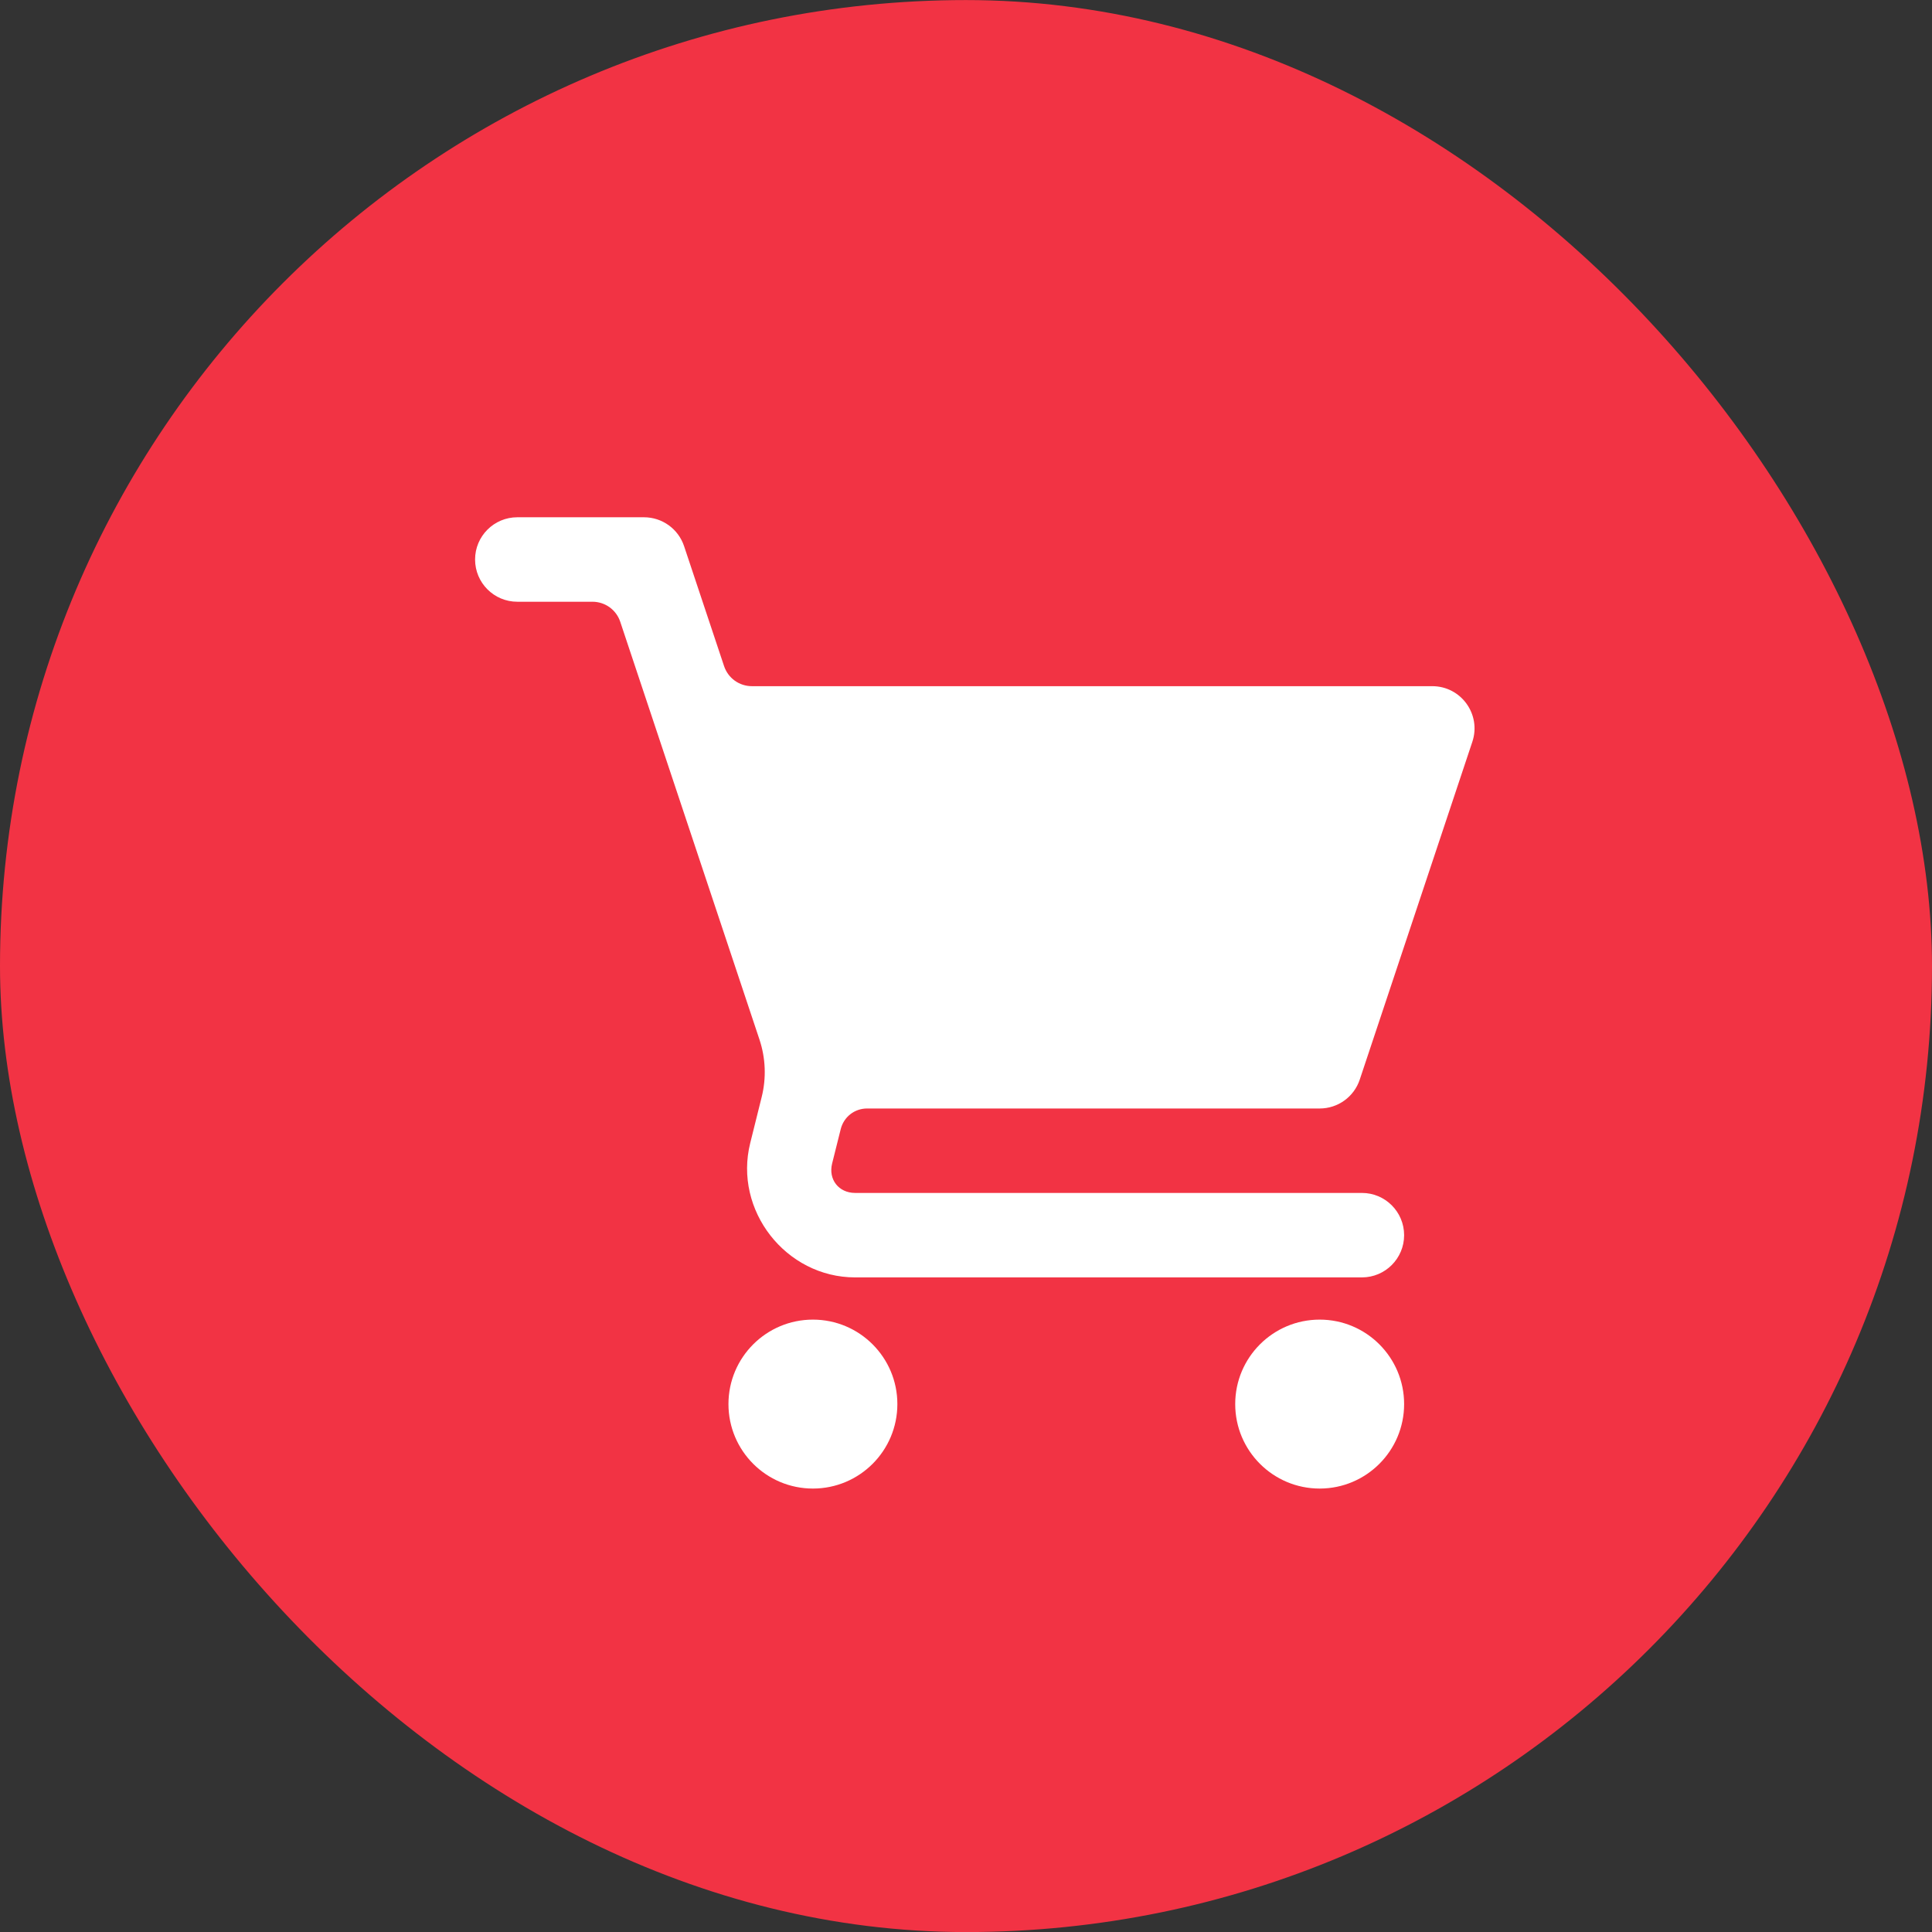 <svg width="61" height="61" viewBox="0 0 61 61" fill="none" xmlns="http://www.w3.org/2000/svg">
<rect x="0" y="0" width="61" height="61" fill="#333333" stroke="none"/>
<rect y="0.002" width="61" height="61" rx="30.5" fill="#F23344"/>
<path d="M16.333 16.332C15.597 16.332 15 16.929 15 17.665C15 18.402 15.597 18.999 16.333 18.999H18.706C18.9 18.999 19.089 19.06 19.247 19.173C19.404 19.287 19.522 19.447 19.583 19.631L23.979 32.822C24.174 33.407 24.199 34.038 24.049 34.637L23.688 36.087C23.156 38.212 24.81 40.332 27 40.332H43C43.736 40.332 44.333 39.735 44.333 38.999C44.333 38.262 43.736 37.665 43 37.665H27C26.481 37.665 26.148 37.239 26.273 36.736L26.546 35.645C26.593 35.461 26.699 35.297 26.849 35.179C27 35.062 27.185 34.999 27.375 34.999H41.667C42.241 34.999 42.751 34.632 42.932 34.087L46.487 23.421C46.775 22.557 46.132 21.665 45.221 21.665H23.74C23.546 21.665 23.356 21.604 23.199 21.491C23.041 21.377 22.924 21.217 22.862 21.033L21.599 17.244C21.417 16.699 20.907 16.332 20.333 16.332H16.333ZM25.667 41.665C24.194 41.665 23 42.859 23 44.332C23 45.805 24.194 46.999 25.667 46.999C27.139 46.999 28.333 45.805 28.333 44.332C28.333 42.859 27.139 41.665 25.667 41.665ZM41.667 41.665C40.194 41.665 39 42.859 39 44.332C39 45.805 40.194 46.999 41.667 46.999C43.139 46.999 44.333 45.805 44.333 44.332C44.333 42.859 43.139 41.665 41.667 41.665Z" fill="white"/>
</svg>
